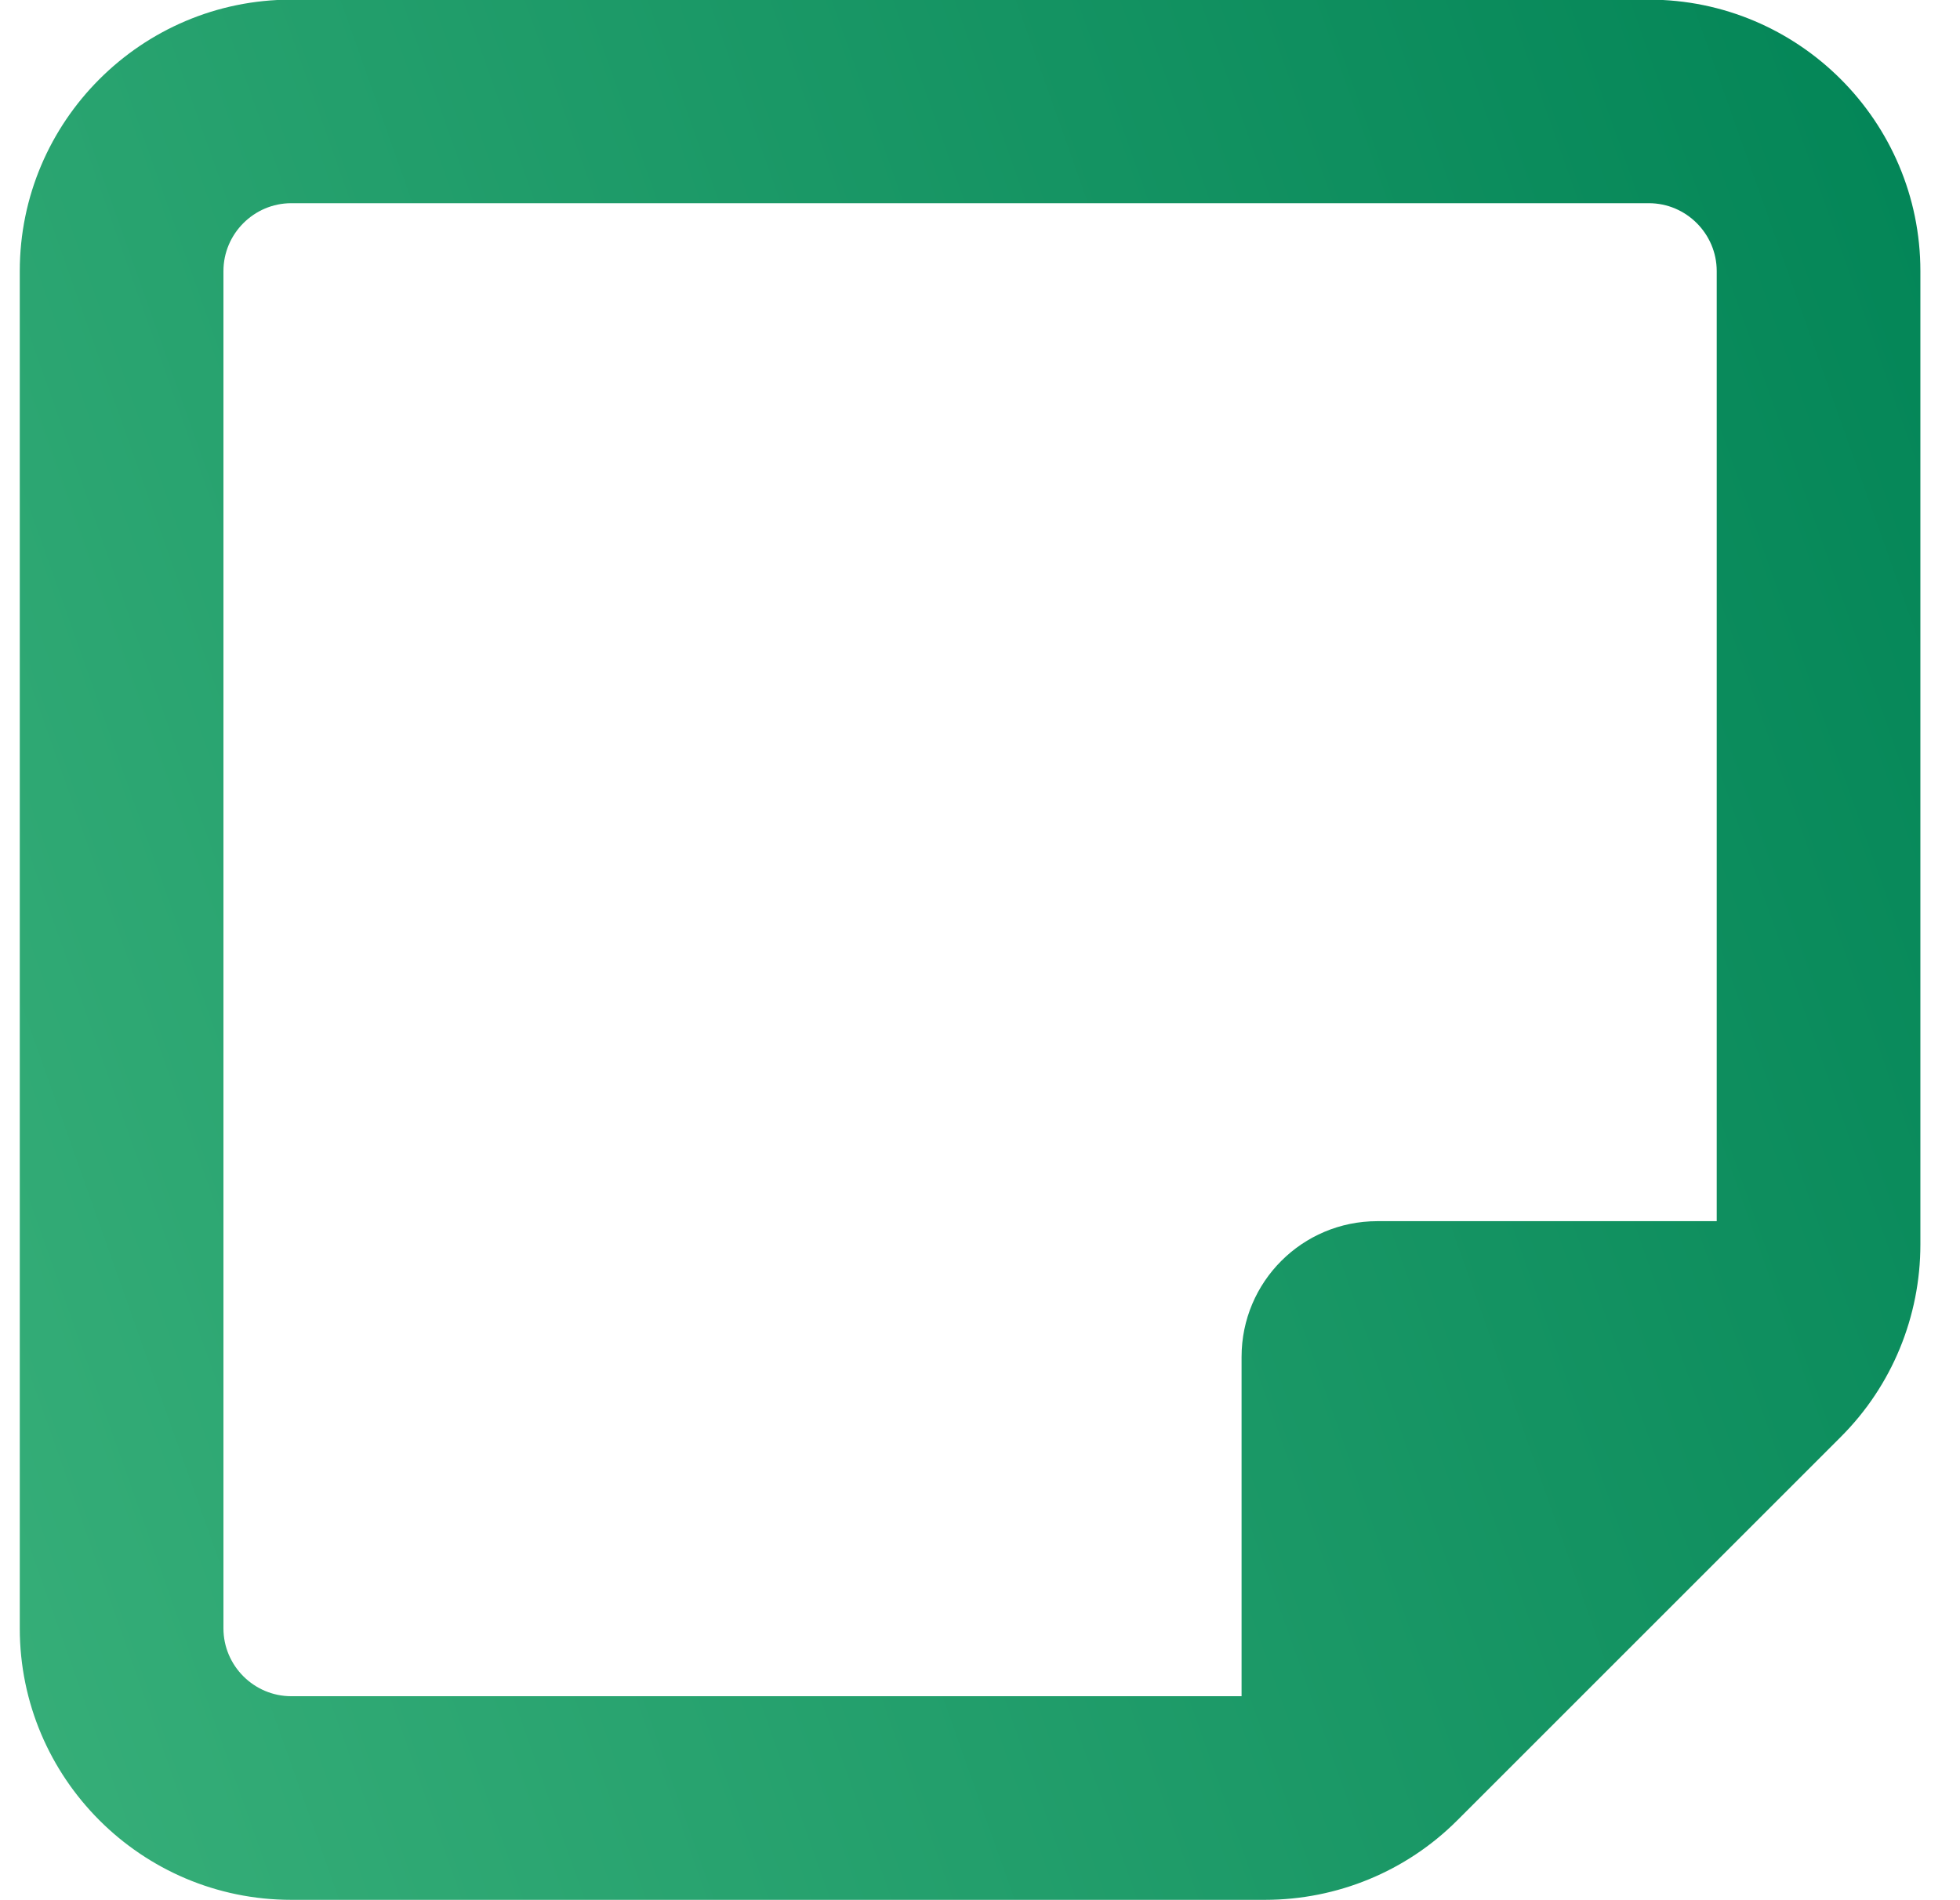 <svg width="33" height="32" viewBox="0 0 33 32" fill="none" xmlns="http://www.w3.org/2000/svg">
<path id="Vector" d="M4.904 3.422C4.276 3.422 3.762 3.937 3.762 4.565V27.422C3.762 28.051 4.276 28.565 4.904 28.565H20.904V22.851C20.904 21.587 21.926 20.565 23.19 20.565H28.904V4.565C28.904 3.937 28.39 3.422 27.762 3.422H4.904ZM20.904 31.994H4.904C2.383 31.994 0.333 29.944 0.333 27.422V4.565C0.333 2.044 2.383 -0.006 4.904 -0.006H27.762C30.283 -0.006 32.333 2.044 32.333 4.565V20.565V20.958C32.333 22.172 31.854 23.337 30.997 24.194L24.533 30.658C23.676 31.515 22.512 31.994 21.297 31.994H20.904Z" fill="url(#paint0_linear_73_631)"/>
<defs>
<linearGradient id="paint0_linear_73_631" x1="2.277" y1="38.333" x2="42.673" y2="23.999" gradientUnits="userSpaceOnUse">
<stop stop-color="#37AF79"/>
<stop offset="1" stop-color="#008355"/>
</linearGradient>
</defs>
</svg>
